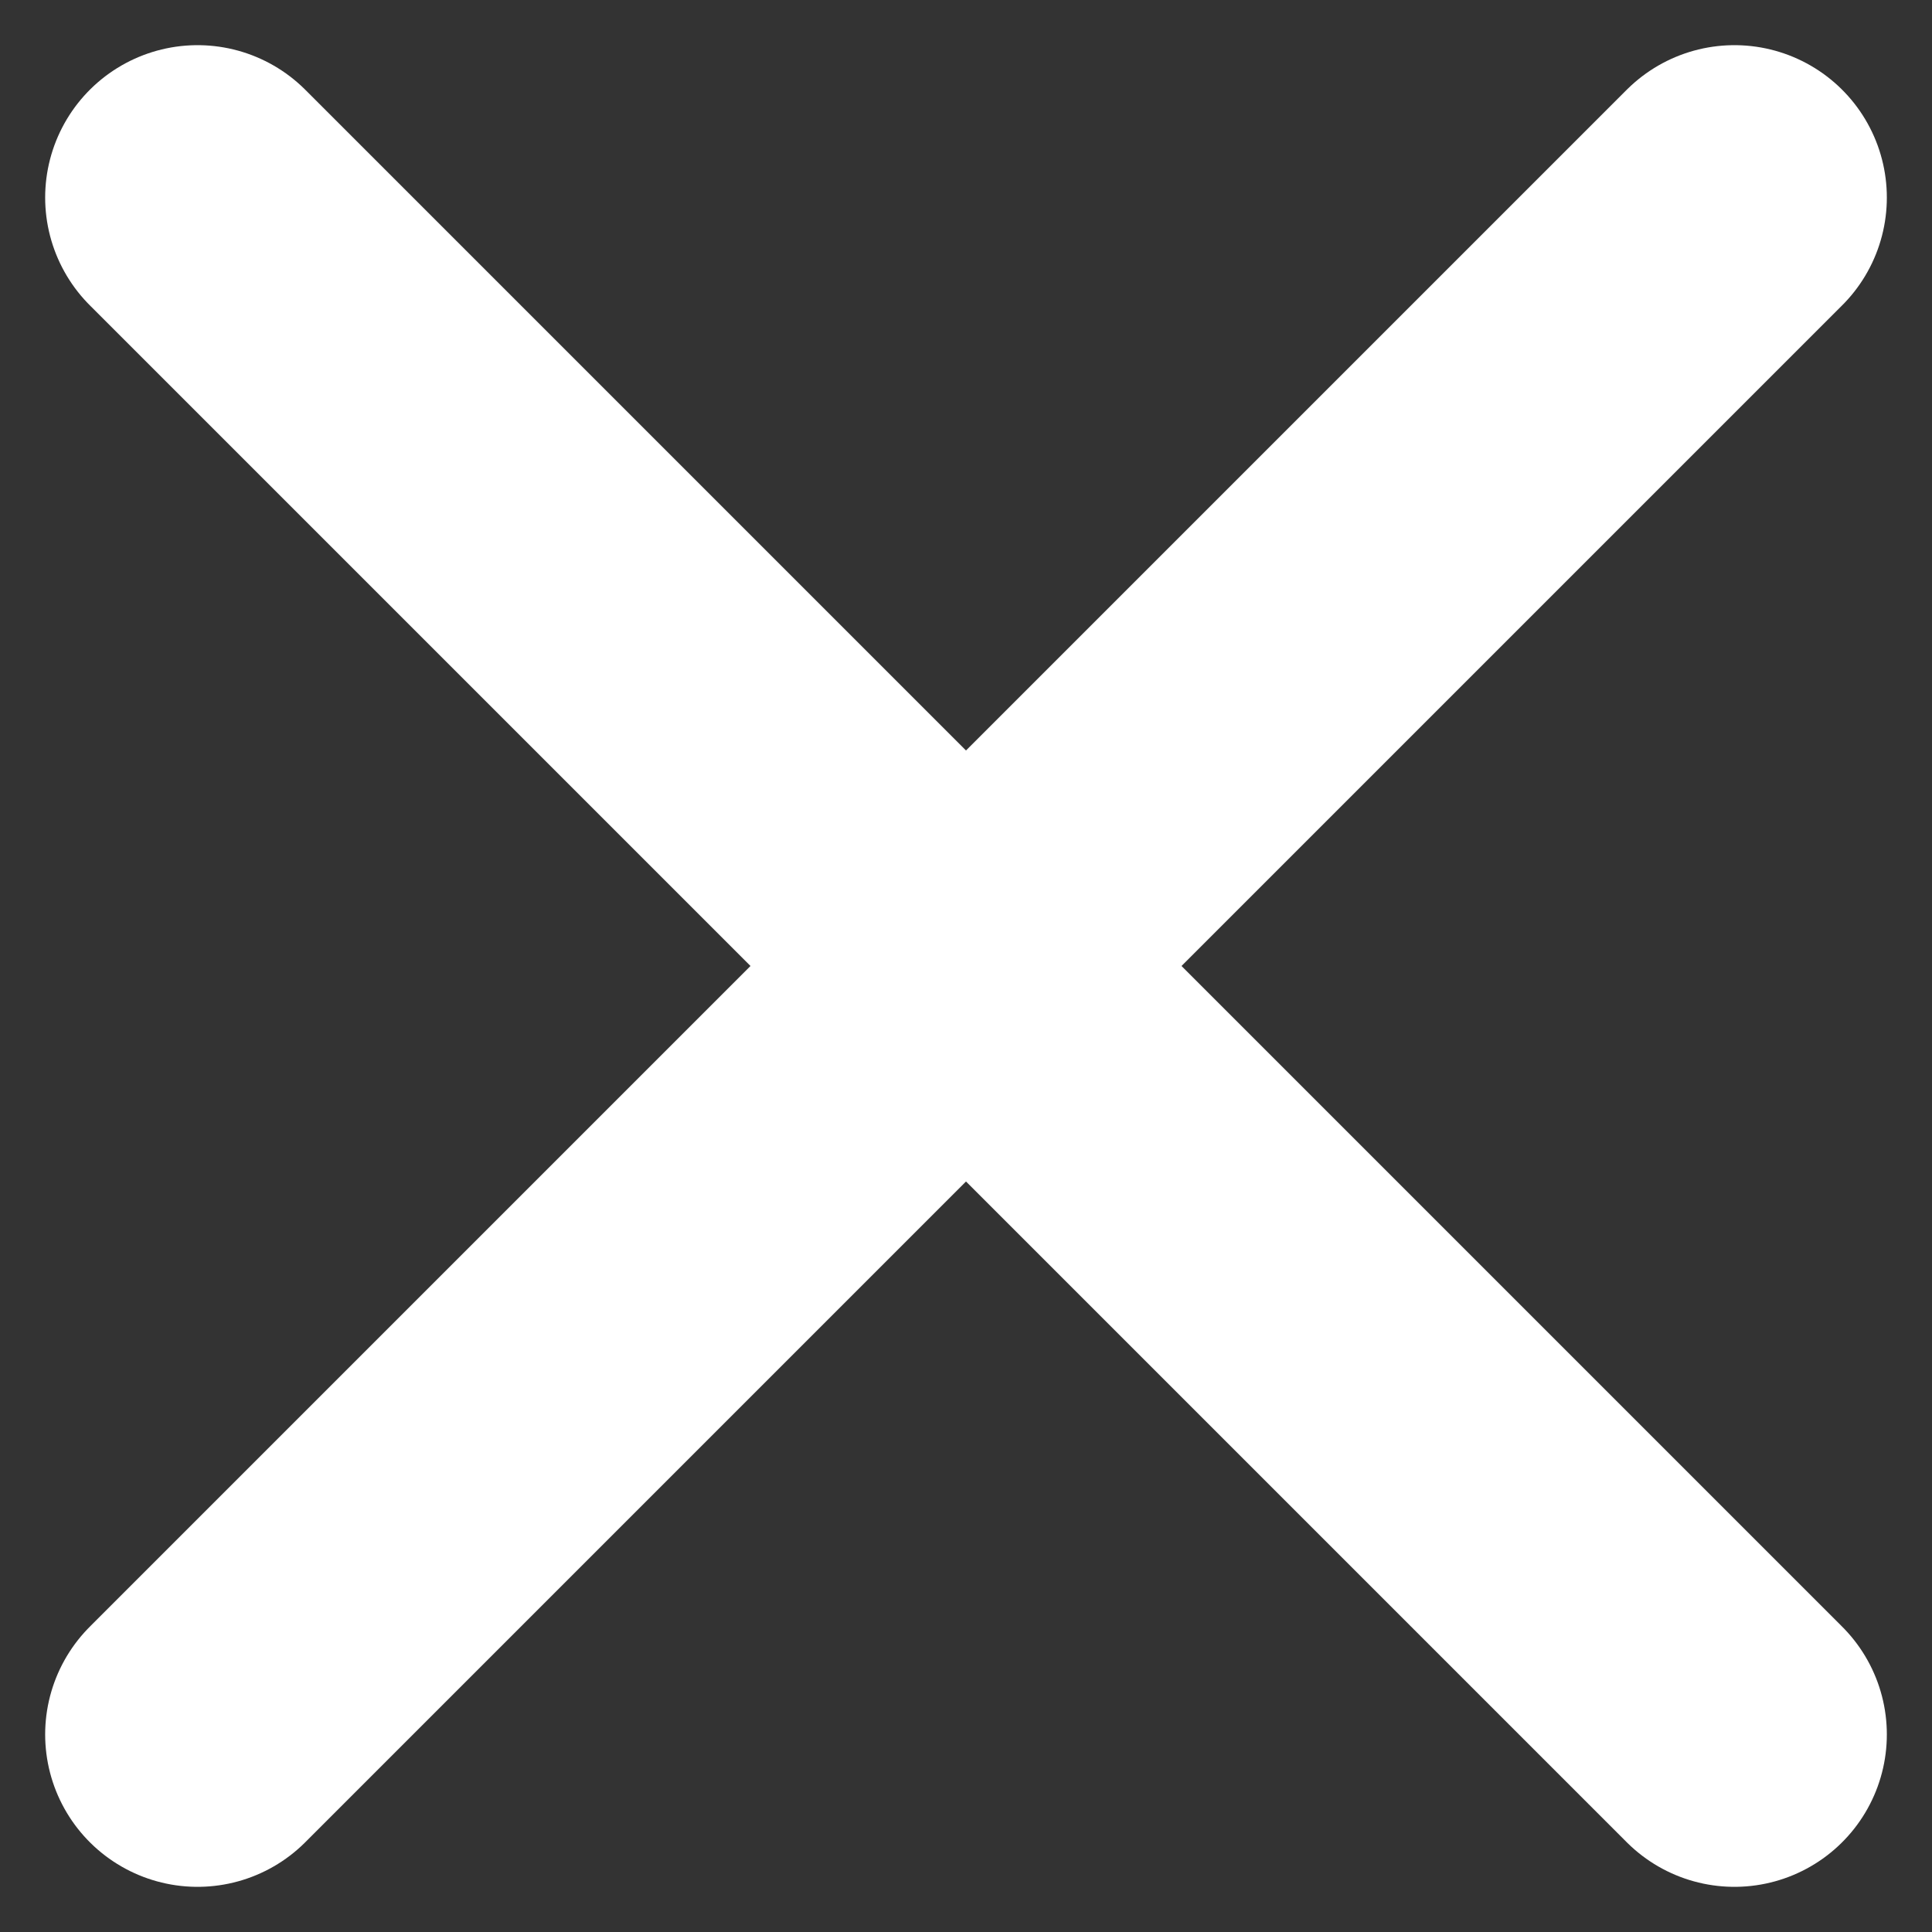 <?xml version="1.0" encoding="UTF-8"?> <svg xmlns="http://www.w3.org/2000/svg" width="16" height="16" viewBox="0 0 16 16" fill="none"><rect x="0" y="0" width="16" height="16" fill="#333333" stroke="none"/><path d="M1.636 14.364L14.364 1.636" stroke="white" stroke-width="2.524" stroke-linecap="round" stroke-linejoin="round"></path><path d="M1.636 1.636L14.364 14.364" stroke="white" stroke-width="2.524" stroke-linecap="round" stroke-linejoin="round"></path></svg> 